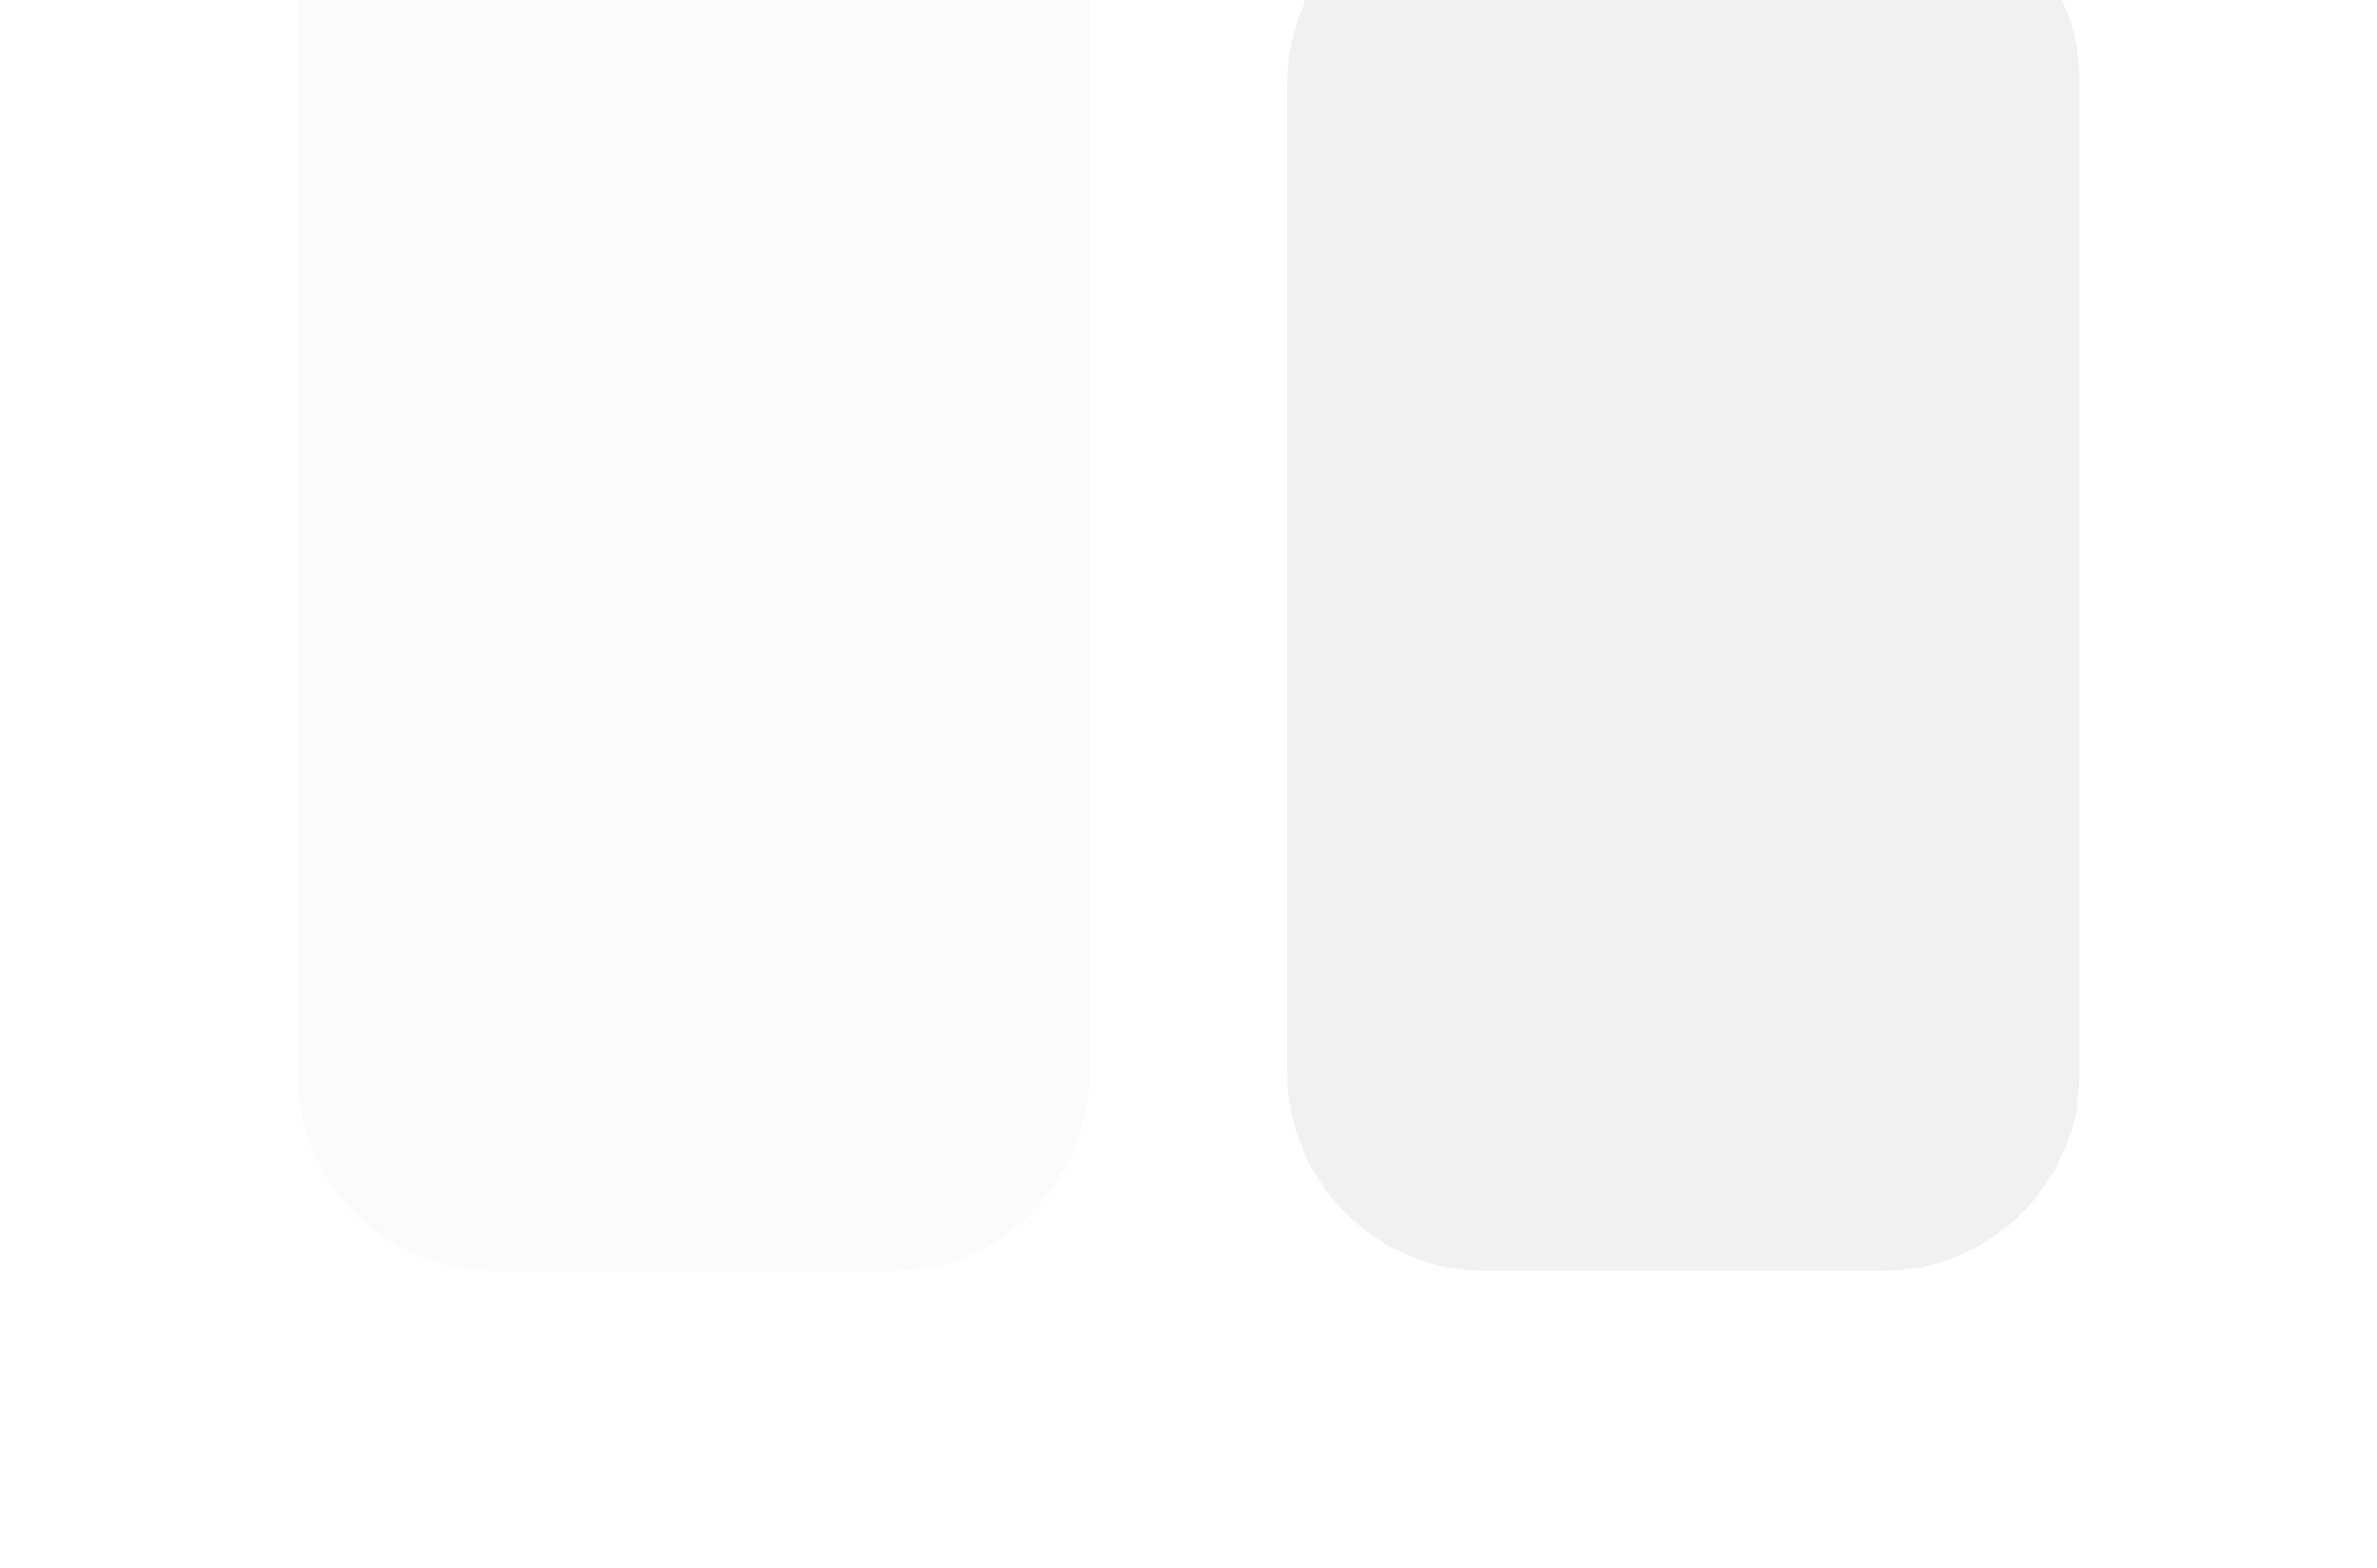 <svg xmlns="http://www.w3.org/2000/svg" width="144" height="95" viewBox="0 0 144 95" fill="none"><g opacity="0.1" clip-path="url(#clip0_358_2775)"><path opacity="0.3" fill-rule="evenodd" clip-rule="evenodd" d="M30 -31C26.817 -31 23.765 -29.736 21.515 -27.485C19.264 -25.235 18 -22.183 18 -19V65C18 68.183 19.264 71.235 21.515 73.485C23.765 75.736 26.817 77 30 77H54C57.183 77 60.235 75.736 62.485 73.485C64.736 71.235 66 68.183 66 65V-19C66 -22.183 64.736 -25.235 62.485 -27.485C60.235 -29.736 57.183 -31 54 -31H30Z" fill="#707070"></path><path fill-rule="evenodd" clip-rule="evenodd" d="M90 -7C86.817 -7 83.765 -5.736 81.515 -3.485C79.264 -1.235 78 1.817 78 5V65C78 68.183 79.264 71.235 81.515 73.485C83.765 75.736 86.817 77 90 77H114C117.183 77 120.235 75.736 122.485 73.485C124.736 71.235 126 68.183 126 65V5C126 1.817 124.736 -1.235 122.485 -3.485C120.235 -5.736 117.183 -7 114 -7H90Z" fill="#707070"></path></g><defs><clipPath id="clip0_358_2775"><rect width="144" height="95" fill="white"></rect></clipPath></defs></svg>